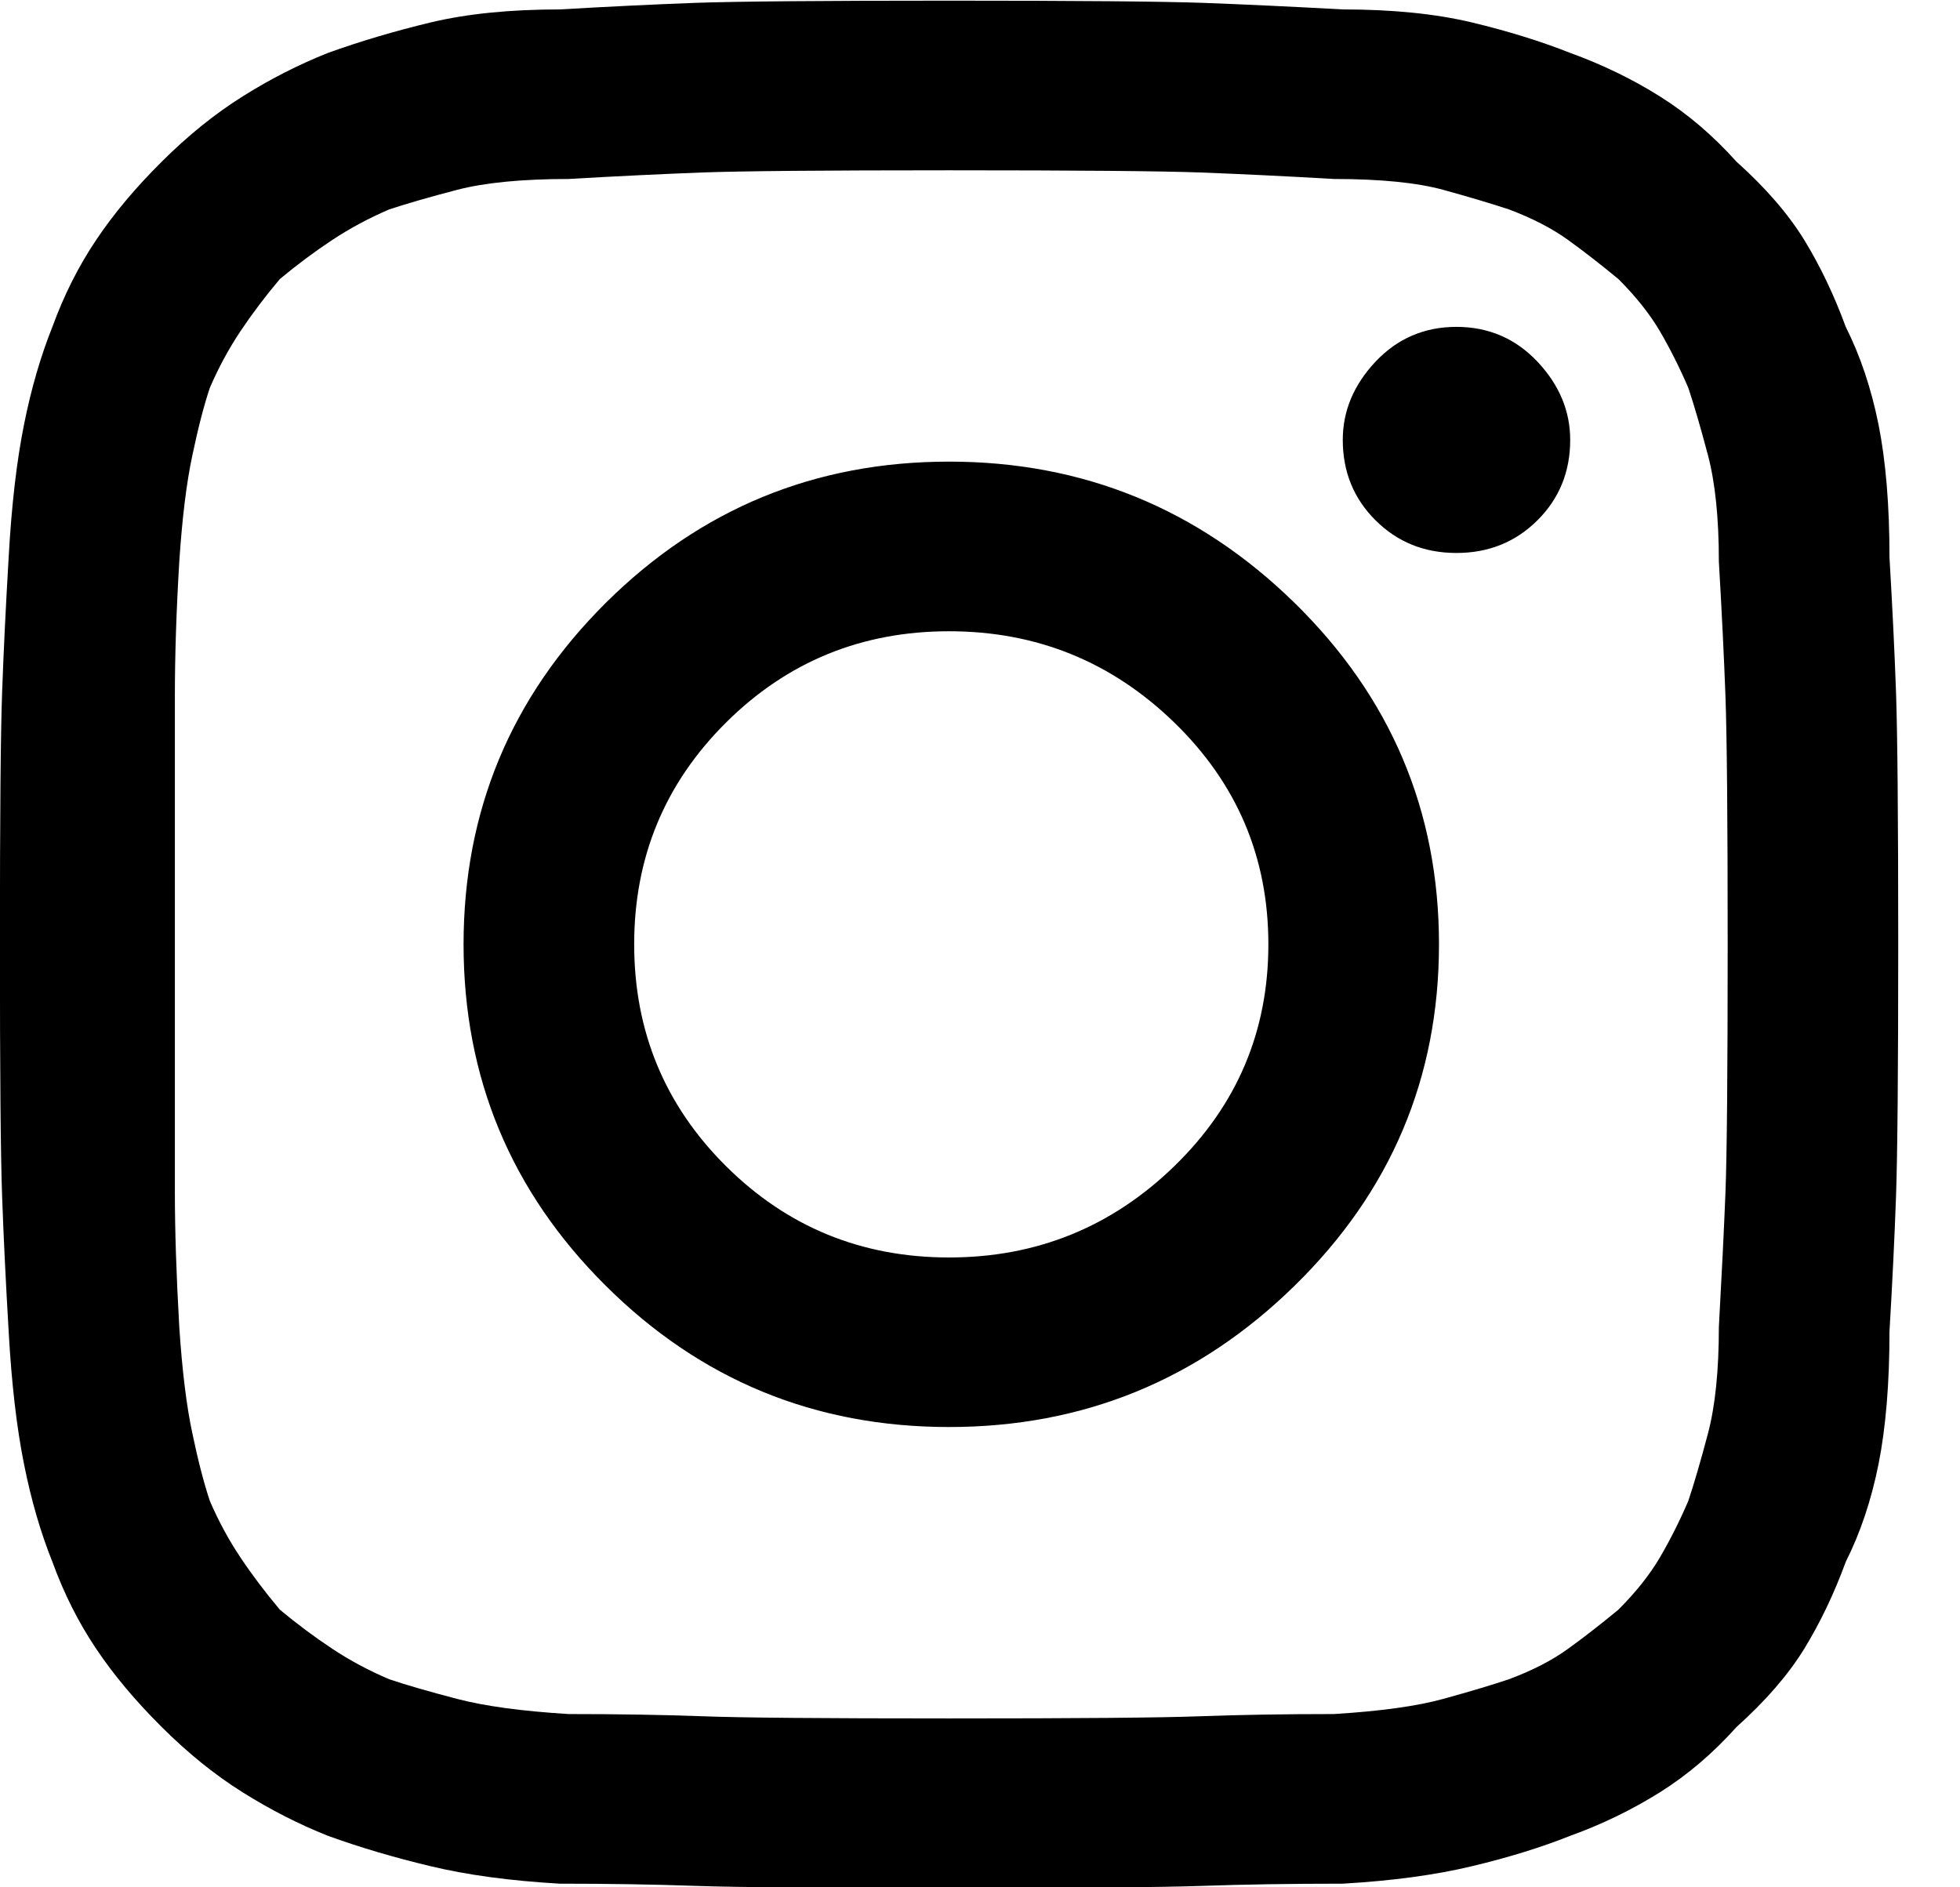 <?xml version="1.0" encoding="UTF-8" standalone="no"?>
<!DOCTYPE svg PUBLIC "-//W3C//DTD SVG 1.1//EN" "http://www.w3.org/Graphics/SVG/1.1/DTD/svg11.dtd">
<svg width="100%" height="100%" viewBox="0 0 27 26" version="1.1" xmlns="http://www.w3.org/2000/svg" xmlns:xlink="http://www.w3.org/1999/xlink" xml:space="preserve" xmlns:serif="http://www.serif.com/" style="fill-rule:evenodd;clip-rule:evenodd;stroke-linejoin:round;stroke-miterlimit:2;">
    <g transform="matrix(1,0,0,1,-3160.33,-5161.87)">
        <g transform="matrix(1,0,0,1,2318.37,4215.11)">
            <g id="instagram.svg" transform="matrix(1.046,0,0,1.04,855.035,959.765)">
                <g transform="matrix(1,0,0,1,-12.5,-12.5)">
                    <clipPath id="_clip1">
                        <rect x="0" y="0" width="25" height="25"/>
                    </clipPath>
                    <g clip-path="url(#_clip1)">
                        <g transform="matrix(1,0,0,1,24.74,5.62)">
                            <g>
                                <path d="M0,13.768C-0.096,14.249 -0.24,14.681 -0.432,15.064C-0.586,15.487 -0.769,15.871 -0.979,16.216C-1.191,16.562 -1.489,16.907 -1.872,17.253C-2.18,17.599 -2.516,17.887 -2.88,18.117C-3.246,18.347 -3.639,18.54 -4.061,18.693C-4.445,18.847 -4.877,18.981 -5.357,19.096C-5.838,19.212 -6.404,19.289 -7.056,19.327C-7.748,19.327 -8.362,19.337 -8.9,19.356C-9.438,19.375 -10.551,19.384 -12.241,19.384C-13.931,19.384 -15.044,19.375 -15.582,19.356C-16.12,19.337 -16.715,19.327 -17.368,19.327C-18.021,19.289 -18.587,19.212 -19.067,19.096C-19.547,18.981 -19.998,18.847 -20.421,18.693C-20.805,18.54 -21.179,18.347 -21.544,18.117C-21.909,17.887 -22.264,17.599 -22.609,17.253C-22.955,16.907 -23.243,16.562 -23.473,16.216C-23.704,15.871 -23.897,15.487 -24.05,15.064C-24.203,14.681 -24.329,14.249 -24.424,13.768C-24.52,13.288 -24.588,12.702 -24.626,12.011C-24.664,11.359 -24.693,10.764 -24.712,10.225C-24.732,9.688 -24.741,8.575 -24.741,6.884C-24.741,5.195 -24.732,4.082 -24.712,3.543C-24.693,3.006 -24.664,2.411 -24.626,1.758C-24.588,1.066 -24.52,0.481 -24.424,0.001C-24.329,-0.479 -24.203,-0.911 -24.05,-1.295C-23.897,-1.717 -23.704,-2.102 -23.473,-2.447C-23.243,-2.793 -22.955,-3.139 -22.609,-3.484C-22.264,-3.83 -21.909,-4.118 -21.544,-4.348C-21.179,-4.579 -20.805,-4.77 -20.421,-4.924C-19.998,-5.077 -19.547,-5.212 -19.067,-5.328C-18.587,-5.443 -18.021,-5.5 -17.368,-5.5C-16.715,-5.538 -16.12,-5.567 -15.582,-5.587C-15.044,-5.606 -13.931,-5.616 -12.241,-5.616C-10.551,-5.616 -9.438,-5.606 -8.9,-5.587C-8.362,-5.567 -7.748,-5.538 -7.056,-5.5C-6.404,-5.5 -5.838,-5.443 -5.357,-5.328C-4.877,-5.212 -4.445,-5.077 -4.061,-4.924C-3.639,-4.77 -3.246,-4.579 -2.88,-4.348C-2.516,-4.118 -2.18,-3.83 -1.872,-3.484C-1.489,-3.139 -1.191,-2.793 -0.979,-2.447C-0.769,-2.102 -0.586,-1.717 -0.432,-1.295C-0.24,-0.911 -0.096,-0.479 0,0.001C0.095,0.481 0.144,1.066 0.144,1.758C0.182,2.411 0.211,3.006 0.23,3.543C0.249,4.082 0.259,5.195 0.259,6.884C0.259,8.575 0.249,9.688 0.23,10.225C0.211,10.764 0.182,11.359 0.144,12.011C0.144,12.702 0.095,13.288 0,13.768M-2.016,3.601C-2.036,3.064 -2.065,2.469 -2.103,1.815C-2.103,1.239 -2.151,0.769 -2.247,0.404C-2.343,0.039 -2.429,-0.258 -2.506,-0.489C-2.621,-0.757 -2.746,-1.007 -2.88,-1.238C-3.015,-1.468 -3.197,-1.699 -3.427,-1.929C-3.658,-2.121 -3.879,-2.294 -4.09,-2.447C-4.301,-2.6 -4.561,-2.735 -4.868,-2.851C-5.098,-2.927 -5.386,-3.014 -5.732,-3.11C-6.077,-3.205 -6.558,-3.254 -7.172,-3.254C-7.825,-3.292 -8.41,-3.32 -8.929,-3.34C-9.447,-3.359 -10.551,-3.369 -12.241,-3.369C-13.892,-3.369 -14.977,-3.359 -15.495,-3.34C-16.014,-3.32 -16.6,-3.292 -17.252,-3.254C-17.867,-3.254 -18.357,-3.205 -18.721,-3.11C-19.087,-3.014 -19.384,-2.927 -19.614,-2.851C-19.883,-2.735 -20.132,-2.6 -20.363,-2.447C-20.593,-2.294 -20.824,-2.121 -21.054,-1.929C-21.247,-1.699 -21.42,-1.468 -21.573,-1.238C-21.726,-1.007 -21.861,-0.757 -21.976,-0.489C-22.053,-0.258 -22.13,0.039 -22.206,0.404C-22.284,0.769 -22.341,1.239 -22.379,1.815C-22.418,2.469 -22.437,3.064 -22.437,3.601L-22.437,10.168C-22.437,10.667 -22.418,11.262 -22.379,11.953C-22.341,12.53 -22.284,13 -22.206,13.365C-22.13,13.73 -22.053,14.027 -21.976,14.258C-21.861,14.527 -21.726,14.776 -21.573,15.006C-21.42,15.237 -21.247,15.467 -21.054,15.698C-20.824,15.89 -20.593,16.063 -20.363,16.216C-20.132,16.37 -19.883,16.504 -19.614,16.619C-19.384,16.697 -19.087,16.783 -18.721,16.879C-18.357,16.975 -17.867,17.042 -17.252,17.08C-16.6,17.08 -16.014,17.09 -15.495,17.109C-14.977,17.129 -13.892,17.138 -12.241,17.138C-10.551,17.138 -9.447,17.129 -8.929,17.109C-8.41,17.09 -7.825,17.08 -7.172,17.08C-6.558,17.042 -6.077,16.975 -5.732,16.879C-5.386,16.783 -5.098,16.697 -4.868,16.619C-4.561,16.504 -4.301,16.37 -4.09,16.216C-3.879,16.063 -3.658,15.89 -3.427,15.698C-3.197,15.467 -3.015,15.237 -2.88,15.006C-2.746,14.776 -2.621,14.527 -2.506,14.258C-2.429,14.027 -2.343,13.73 -2.247,13.365C-2.151,13 -2.103,12.53 -2.103,11.953C-2.065,11.262 -2.036,10.667 -2.016,10.168C-1.997,9.669 -1.987,8.575 -1.987,6.884C-1.987,5.234 -1.997,4.139 -2.016,3.601M-4.061,0.202C-4.061,0.625 -4.205,0.98 -4.493,1.268C-4.781,1.556 -5.137,1.7 -5.559,1.7C-5.982,1.7 -6.336,1.556 -6.624,1.268C-6.912,0.98 -7.056,0.625 -7.056,0.202C-7.056,-0.181 -6.912,-0.527 -6.624,-0.835C-6.336,-1.141 -5.982,-1.295 -5.559,-1.295C-5.137,-1.295 -4.781,-1.141 -4.493,-0.835C-4.205,-0.527 -4.061,-0.181 -4.061,0.202M-5.789,6.884C-5.789,8.651 -6.423,10.159 -7.69,11.406C-8.957,12.655 -10.475,13.278 -12.241,13.278C-14.008,13.278 -15.515,12.655 -16.763,11.406C-18.011,10.159 -18.635,8.651 -18.635,6.884C-18.635,5.118 -18.011,3.611 -16.763,2.362C-15.515,1.115 -14.008,0.49 -12.241,0.49C-10.475,0.49 -8.957,1.115 -7.69,2.362C-6.423,3.611 -5.789,5.118 -5.789,6.884M-9.274,3.947C-10.1,3.14 -11.089,2.737 -12.241,2.737C-13.393,2.737 -14.372,3.14 -15.179,3.947C-15.985,4.753 -16.388,5.732 -16.388,6.884C-16.388,8.036 -15.985,9.016 -15.179,9.822C-14.372,10.629 -13.393,11.032 -12.241,11.032C-11.089,11.032 -10.1,10.629 -9.274,9.822C-8.449,9.016 -8.036,8.036 -8.036,6.884C-8.036,5.732 -8.449,4.753 -9.274,3.947" style="fill-rule:nonzero;"/>
                            </g>
                        </g>
                    </g>
                </g>
            </g>
        </g>
    </g>
</svg>
